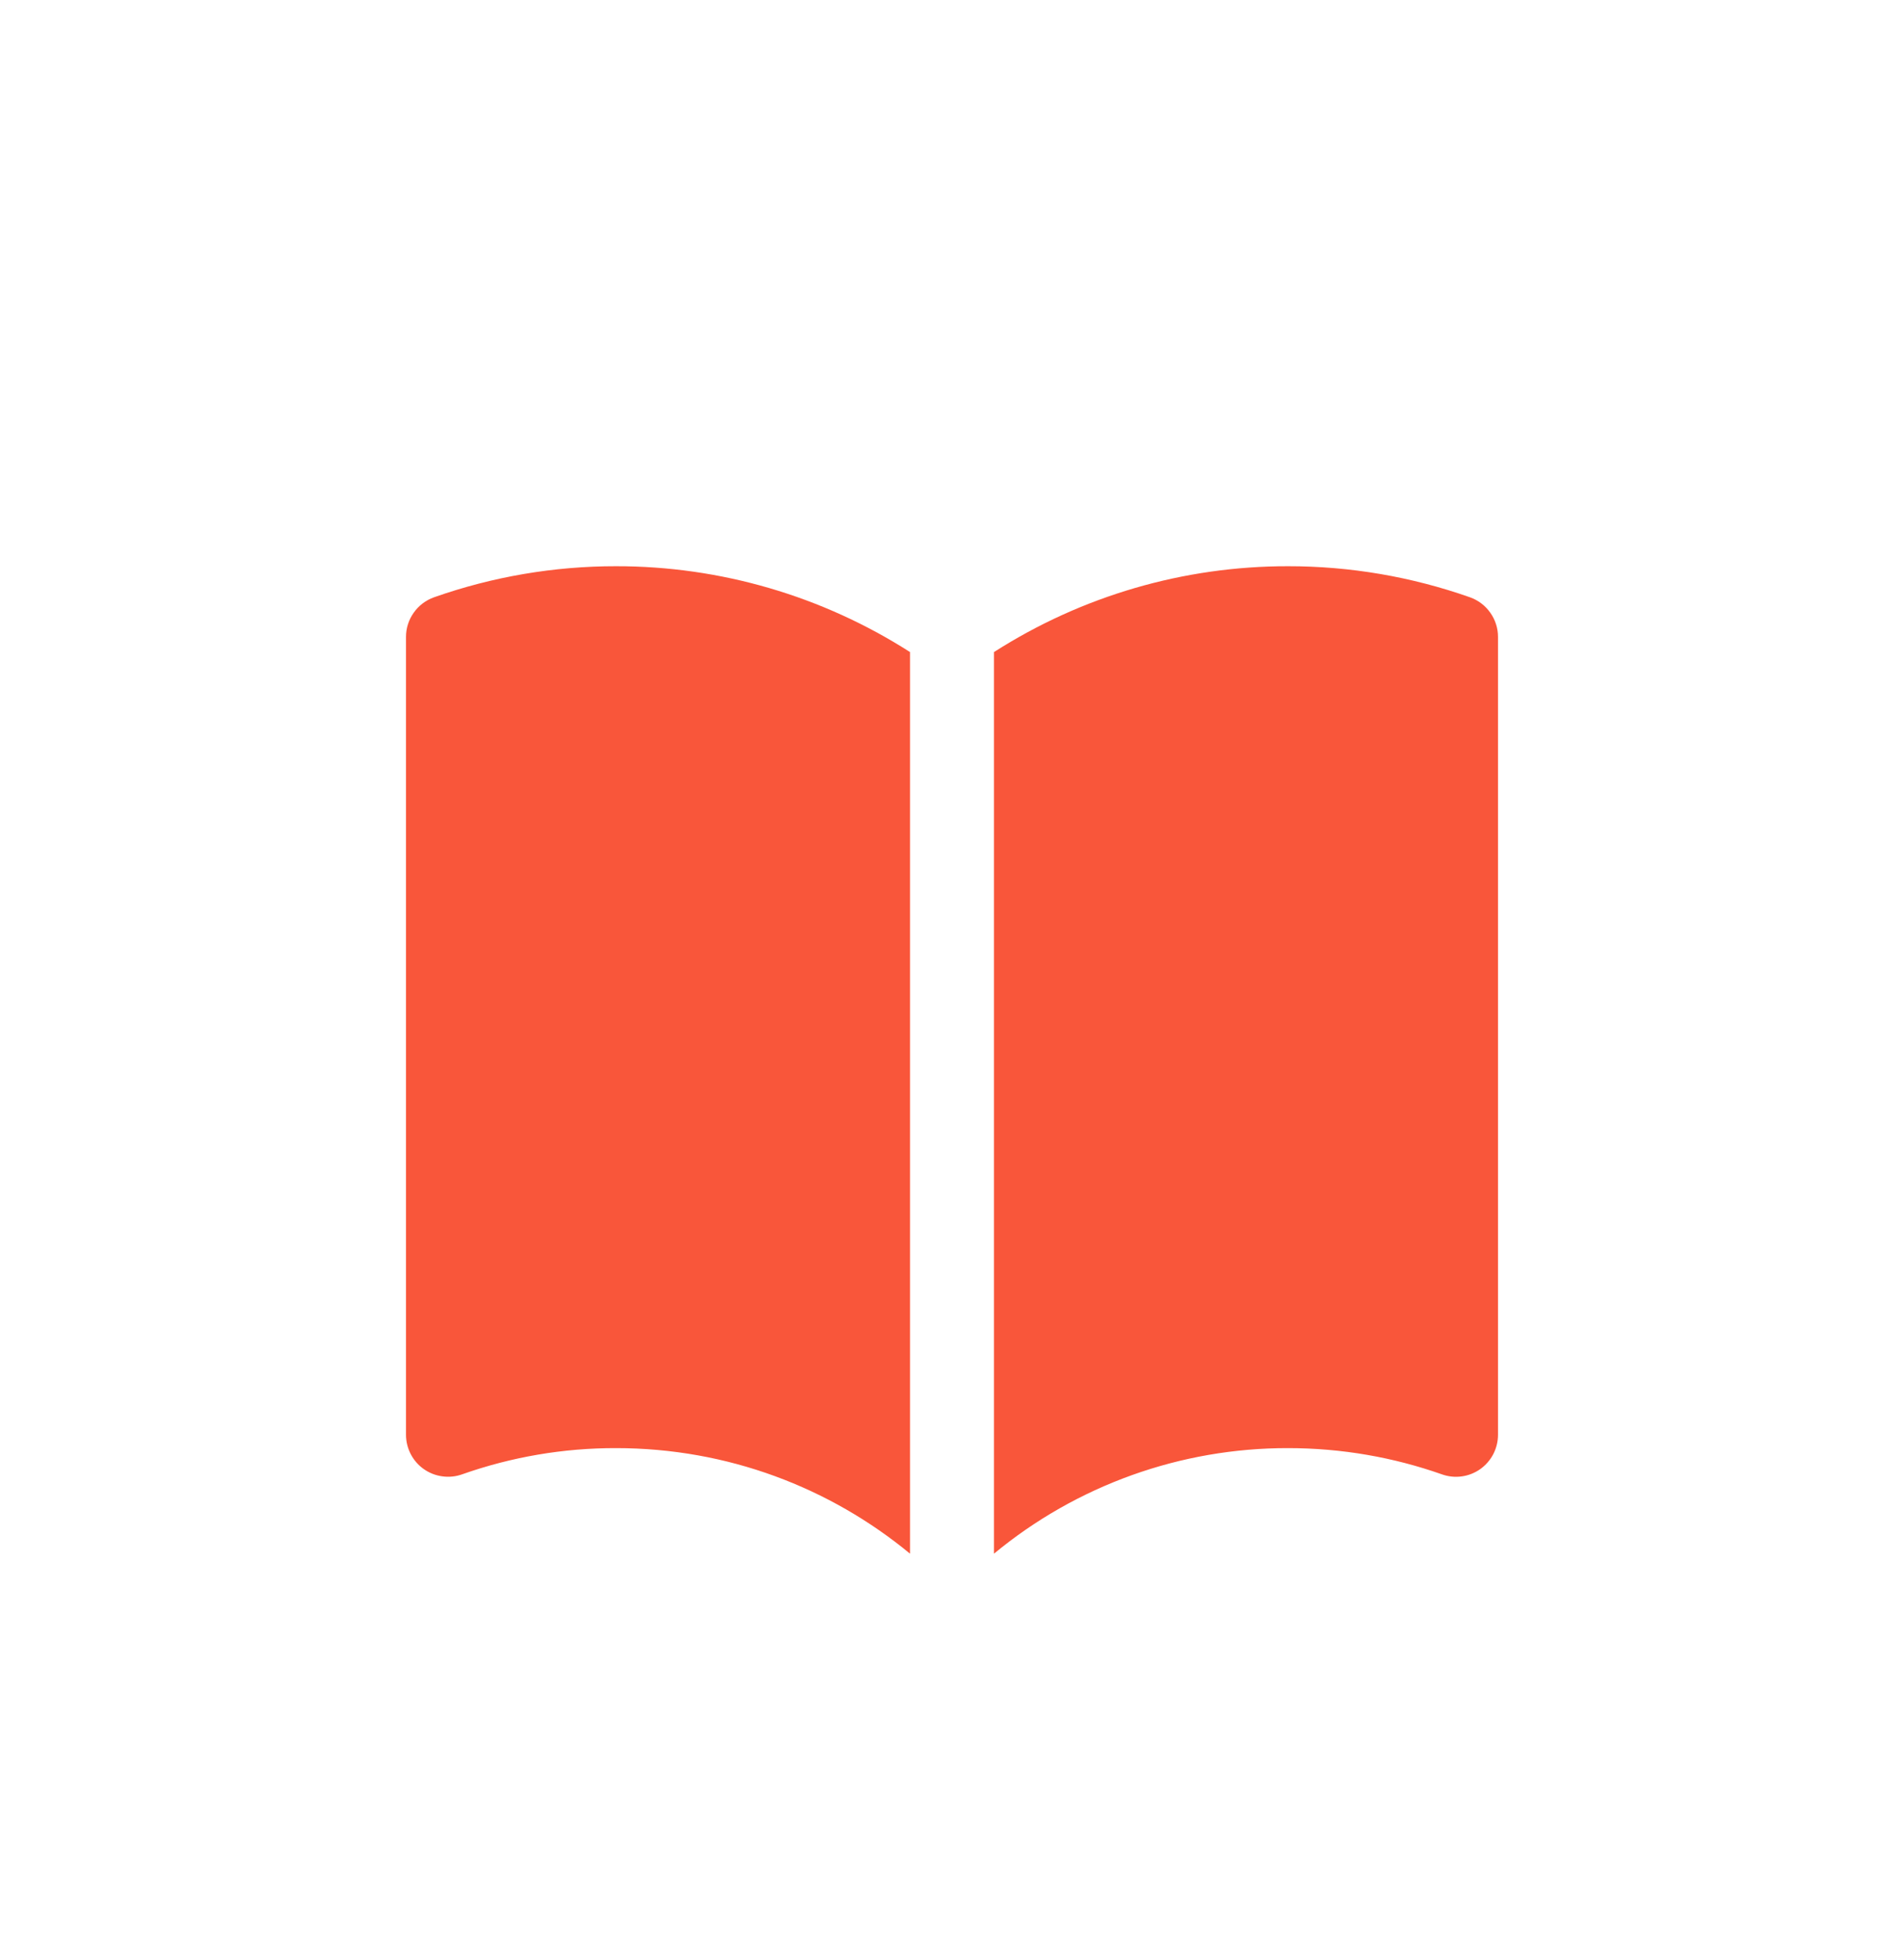 <svg width="34" height="35" viewBox="0 0 34 35" fill="none" xmlns="http://www.w3.org/2000/svg">
    <g filter="url(#book_icon)">
        <path d="M16.25 5.075C14.683 4.072 12.861 3.54 11 3.542C9.893 3.541 8.794 3.729 7.75 4.097C7.604 4.149 7.477 4.245 7.388 4.372C7.298 4.498 7.25 4.649 7.25 4.804V19.055C7.25 19.174 7.279 19.293 7.334 19.399C7.389 19.506 7.469 19.598 7.567 19.667C7.665 19.736 7.778 19.781 7.897 19.797C8.016 19.814 8.137 19.802 8.25 19.762C9.133 19.45 10.063 19.291 11 19.293C12.995 19.293 14.823 20 16.25 21.178V5.075ZM17.75 21.178C19.226 19.957 21.084 19.29 23 19.293C23.966 19.293 24.89 19.459 25.75 19.762C25.863 19.802 25.984 19.815 26.103 19.798C26.222 19.782 26.335 19.737 26.433 19.668C26.531 19.598 26.611 19.506 26.666 19.4C26.721 19.293 26.75 19.175 26.75 19.055V4.804C26.75 4.649 26.702 4.498 26.612 4.372C26.523 4.245 26.396 4.149 26.25 4.097C25.206 3.729 24.107 3.541 23 3.542C21.139 3.54 19.317 4.072 17.75 5.075V21.178Z" fill="#F9563A"/>
    </g>
    <defs>
        <filter id="book_icon" x="0.679" y="3.542" width="32.643" height="30.779" filterUnits="userSpaceOnUse" color-interpolation-filters="sRGB">
            <feFlood flood-opacity="0" result="BackgroundImageFix"/>
            <feColorMatrix in="SourceAlpha" type="matrix" values="0 0 0 0 0 0 0 0 0 0 0 0 0 0 0 0 0 0 127 0" result="hardAlpha"/>
            <feOffset dy="6.571"/>
            <feGaussianBlur stdDeviation="3.286"/>
            <feComposite in2="hardAlpha" operator="out"/>
            <feColorMatrix type="matrix" values="0 0 0 0 0.976 0 0 0 0 0.337 0 0 0 0 0.227 0 0 0 0.24 0"/>
            <feBlend mode="normal" in2="BackgroundImageFix" result="effect1_dropShadow_74_220"/>
            <feBlend mode="normal" in="SourceGraphic" in2="effect1_dropShadow_74_220" result="shape"/>
        </filter>
    </defs>
</svg>